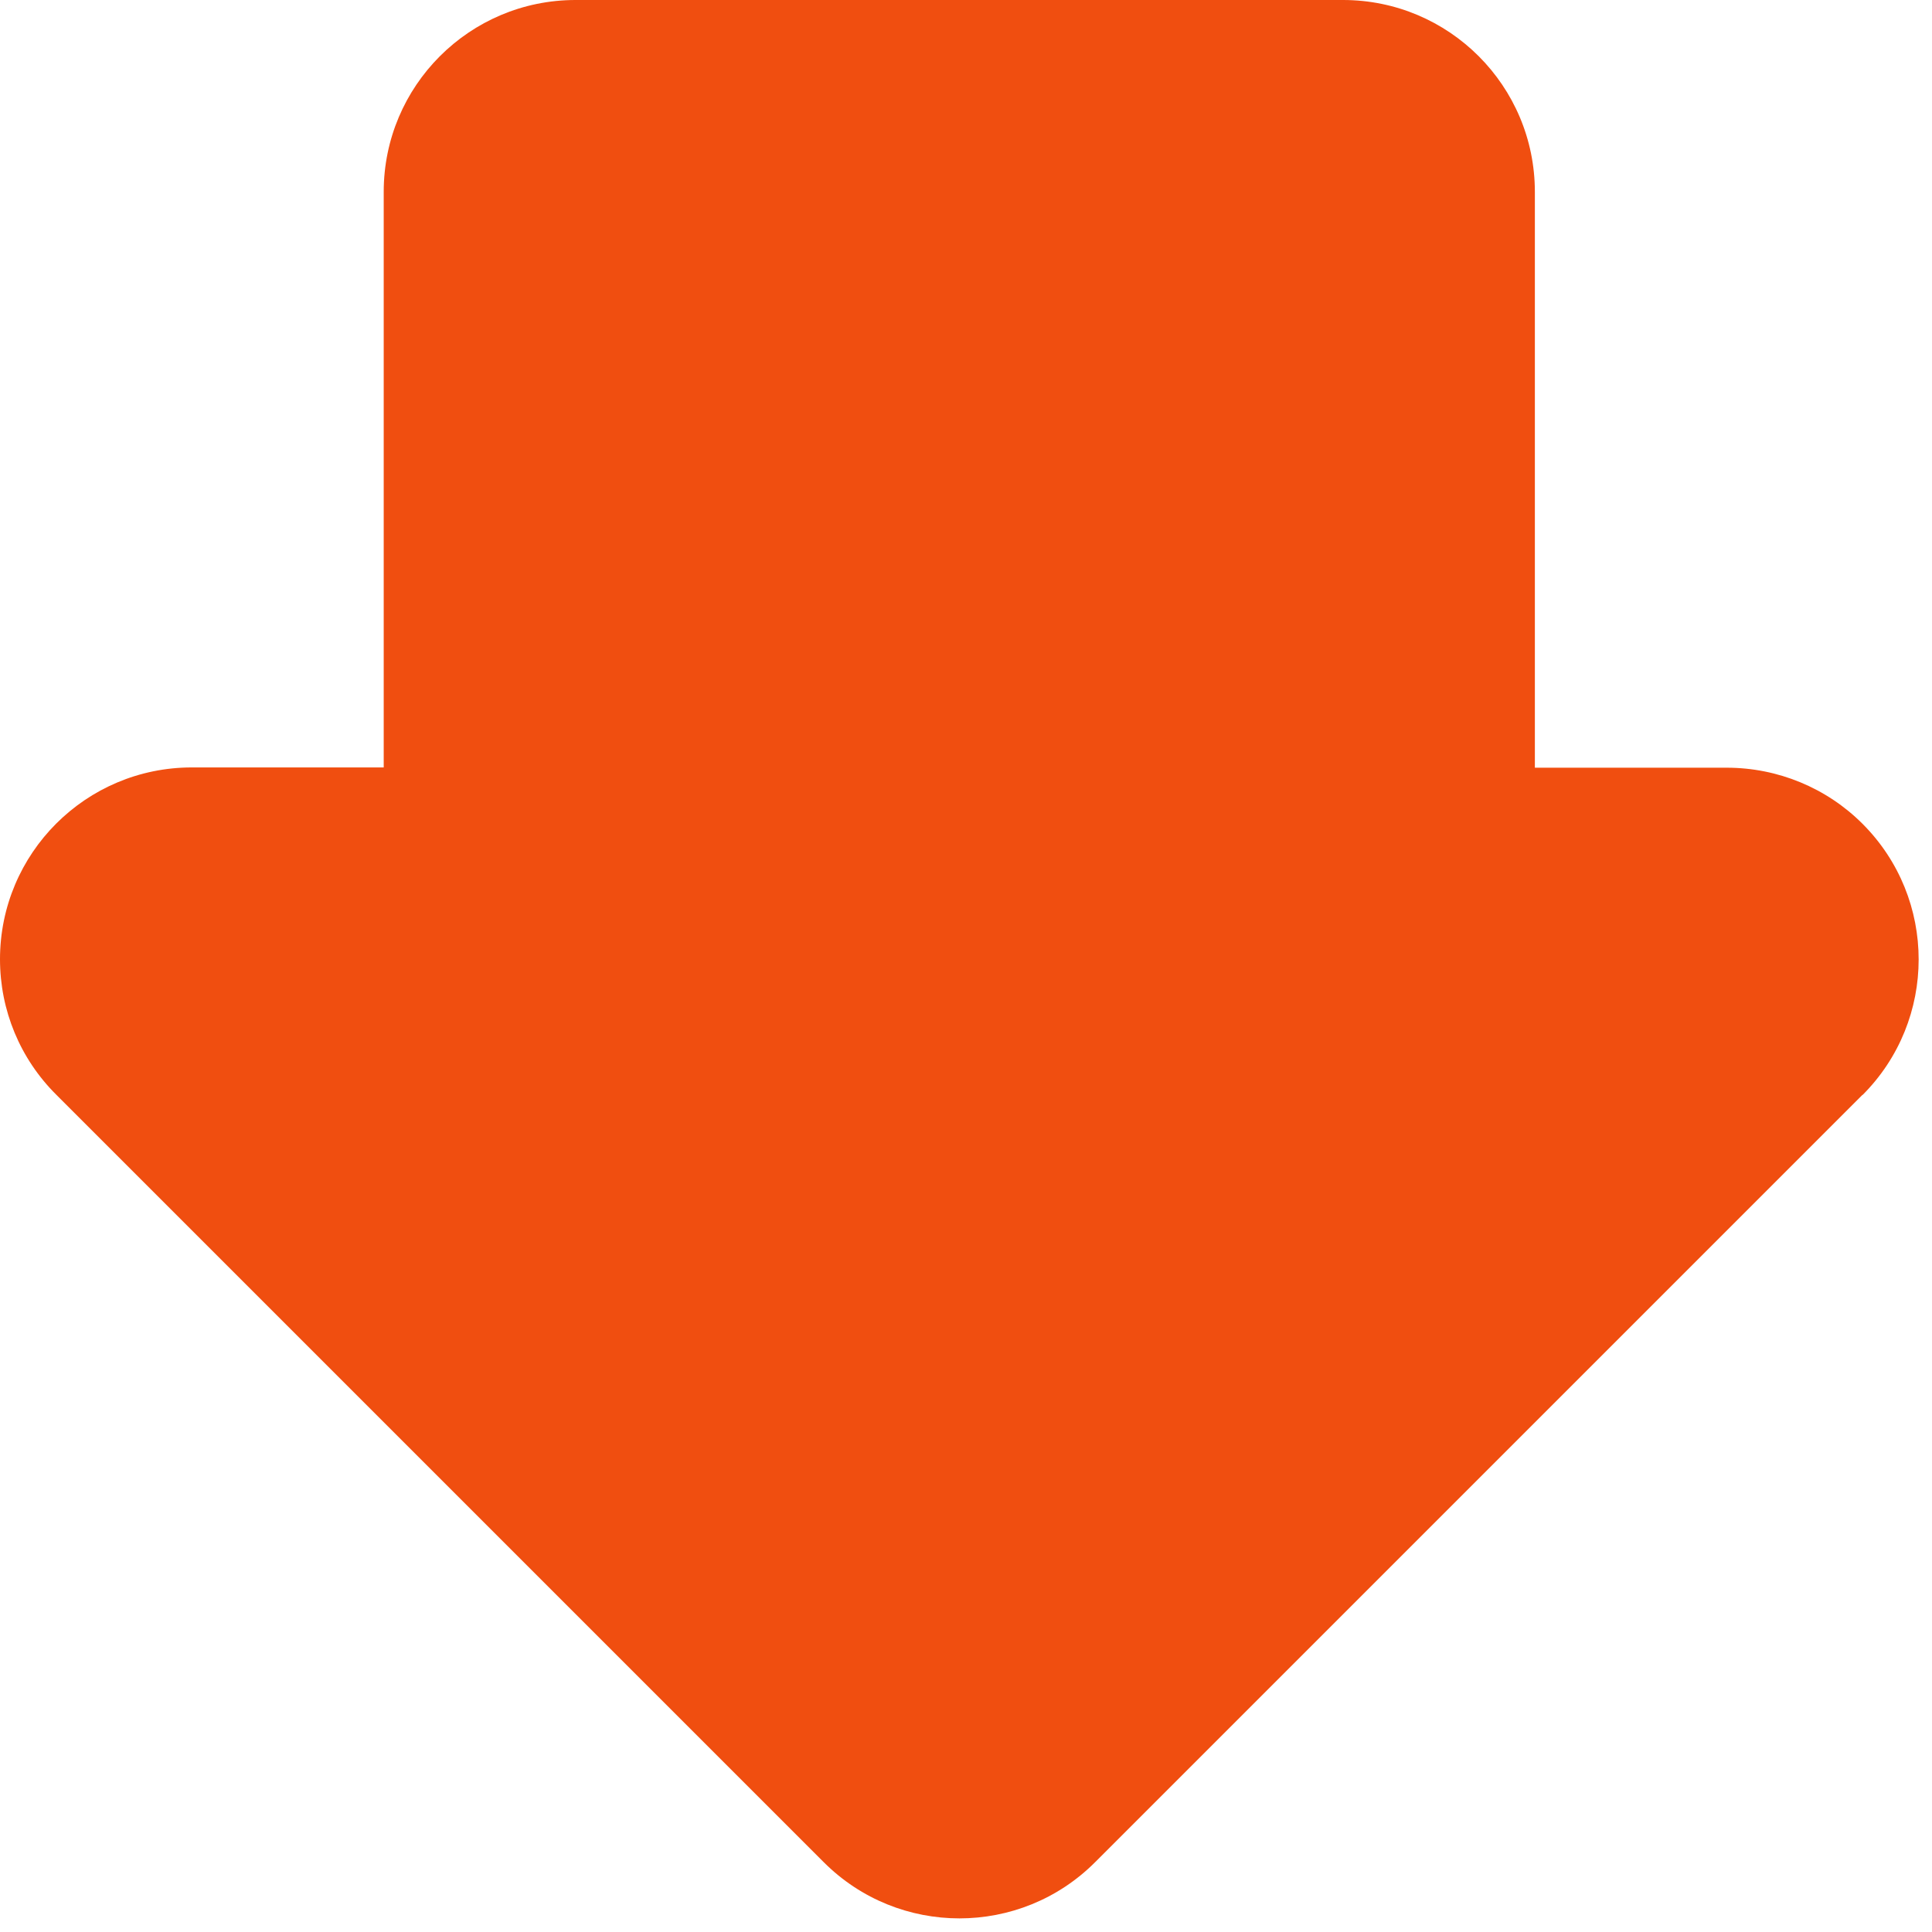 <?xml version="1.0" encoding="UTF-8"?>
<svg id="_レイヤー_1" data-name="レイヤー 1" xmlns="http://www.w3.org/2000/svg" xmlns:xlink="http://www.w3.org/1999/xlink" viewBox="0 0 72 72">
  <defs>
    <style>
      .cls-1 {
        fill: #f04e10;
      }

      .cls-1, .cls-2 {
        stroke-width: 0px;
      }

      .cls-2 {
        fill: none;
      }

      .cls-3 {
        clip-path: url(#clippath);
      }
    </style>
    <clipPath id="clippath">
      <rect class="cls-2" width="72" height="72"/>
    </clipPath>
  </defs>
  <g id="_グループ_209503" data-name="グループ 209503">
    <g class="cls-3">
      <g id="_グループ_209502" data-name="グループ 209502">
        <path id="_パス_62810" data-name="パス 62810" class="cls-1" d="M69.41,40.81c2.79-2.79,2.79-7.32,0-10.11-1.34-1.34-3.16-2.09-5.06-2.09h-7.15V7.15c0-3.95-3.2-7.15-7.15-7.15h-28.6c-3.95,0-7.15,3.2-7.15,7.15v21.45h-7.15C3.2,28.6,0,31.8,0,35.75c0,1.9.75,3.71,2.1,5.05l28.6,28.6c2.79,2.79,7.32,2.79,10.11,0l28.6-28.6Z"/>
      </g>
    </g>
  </g>
</svg>